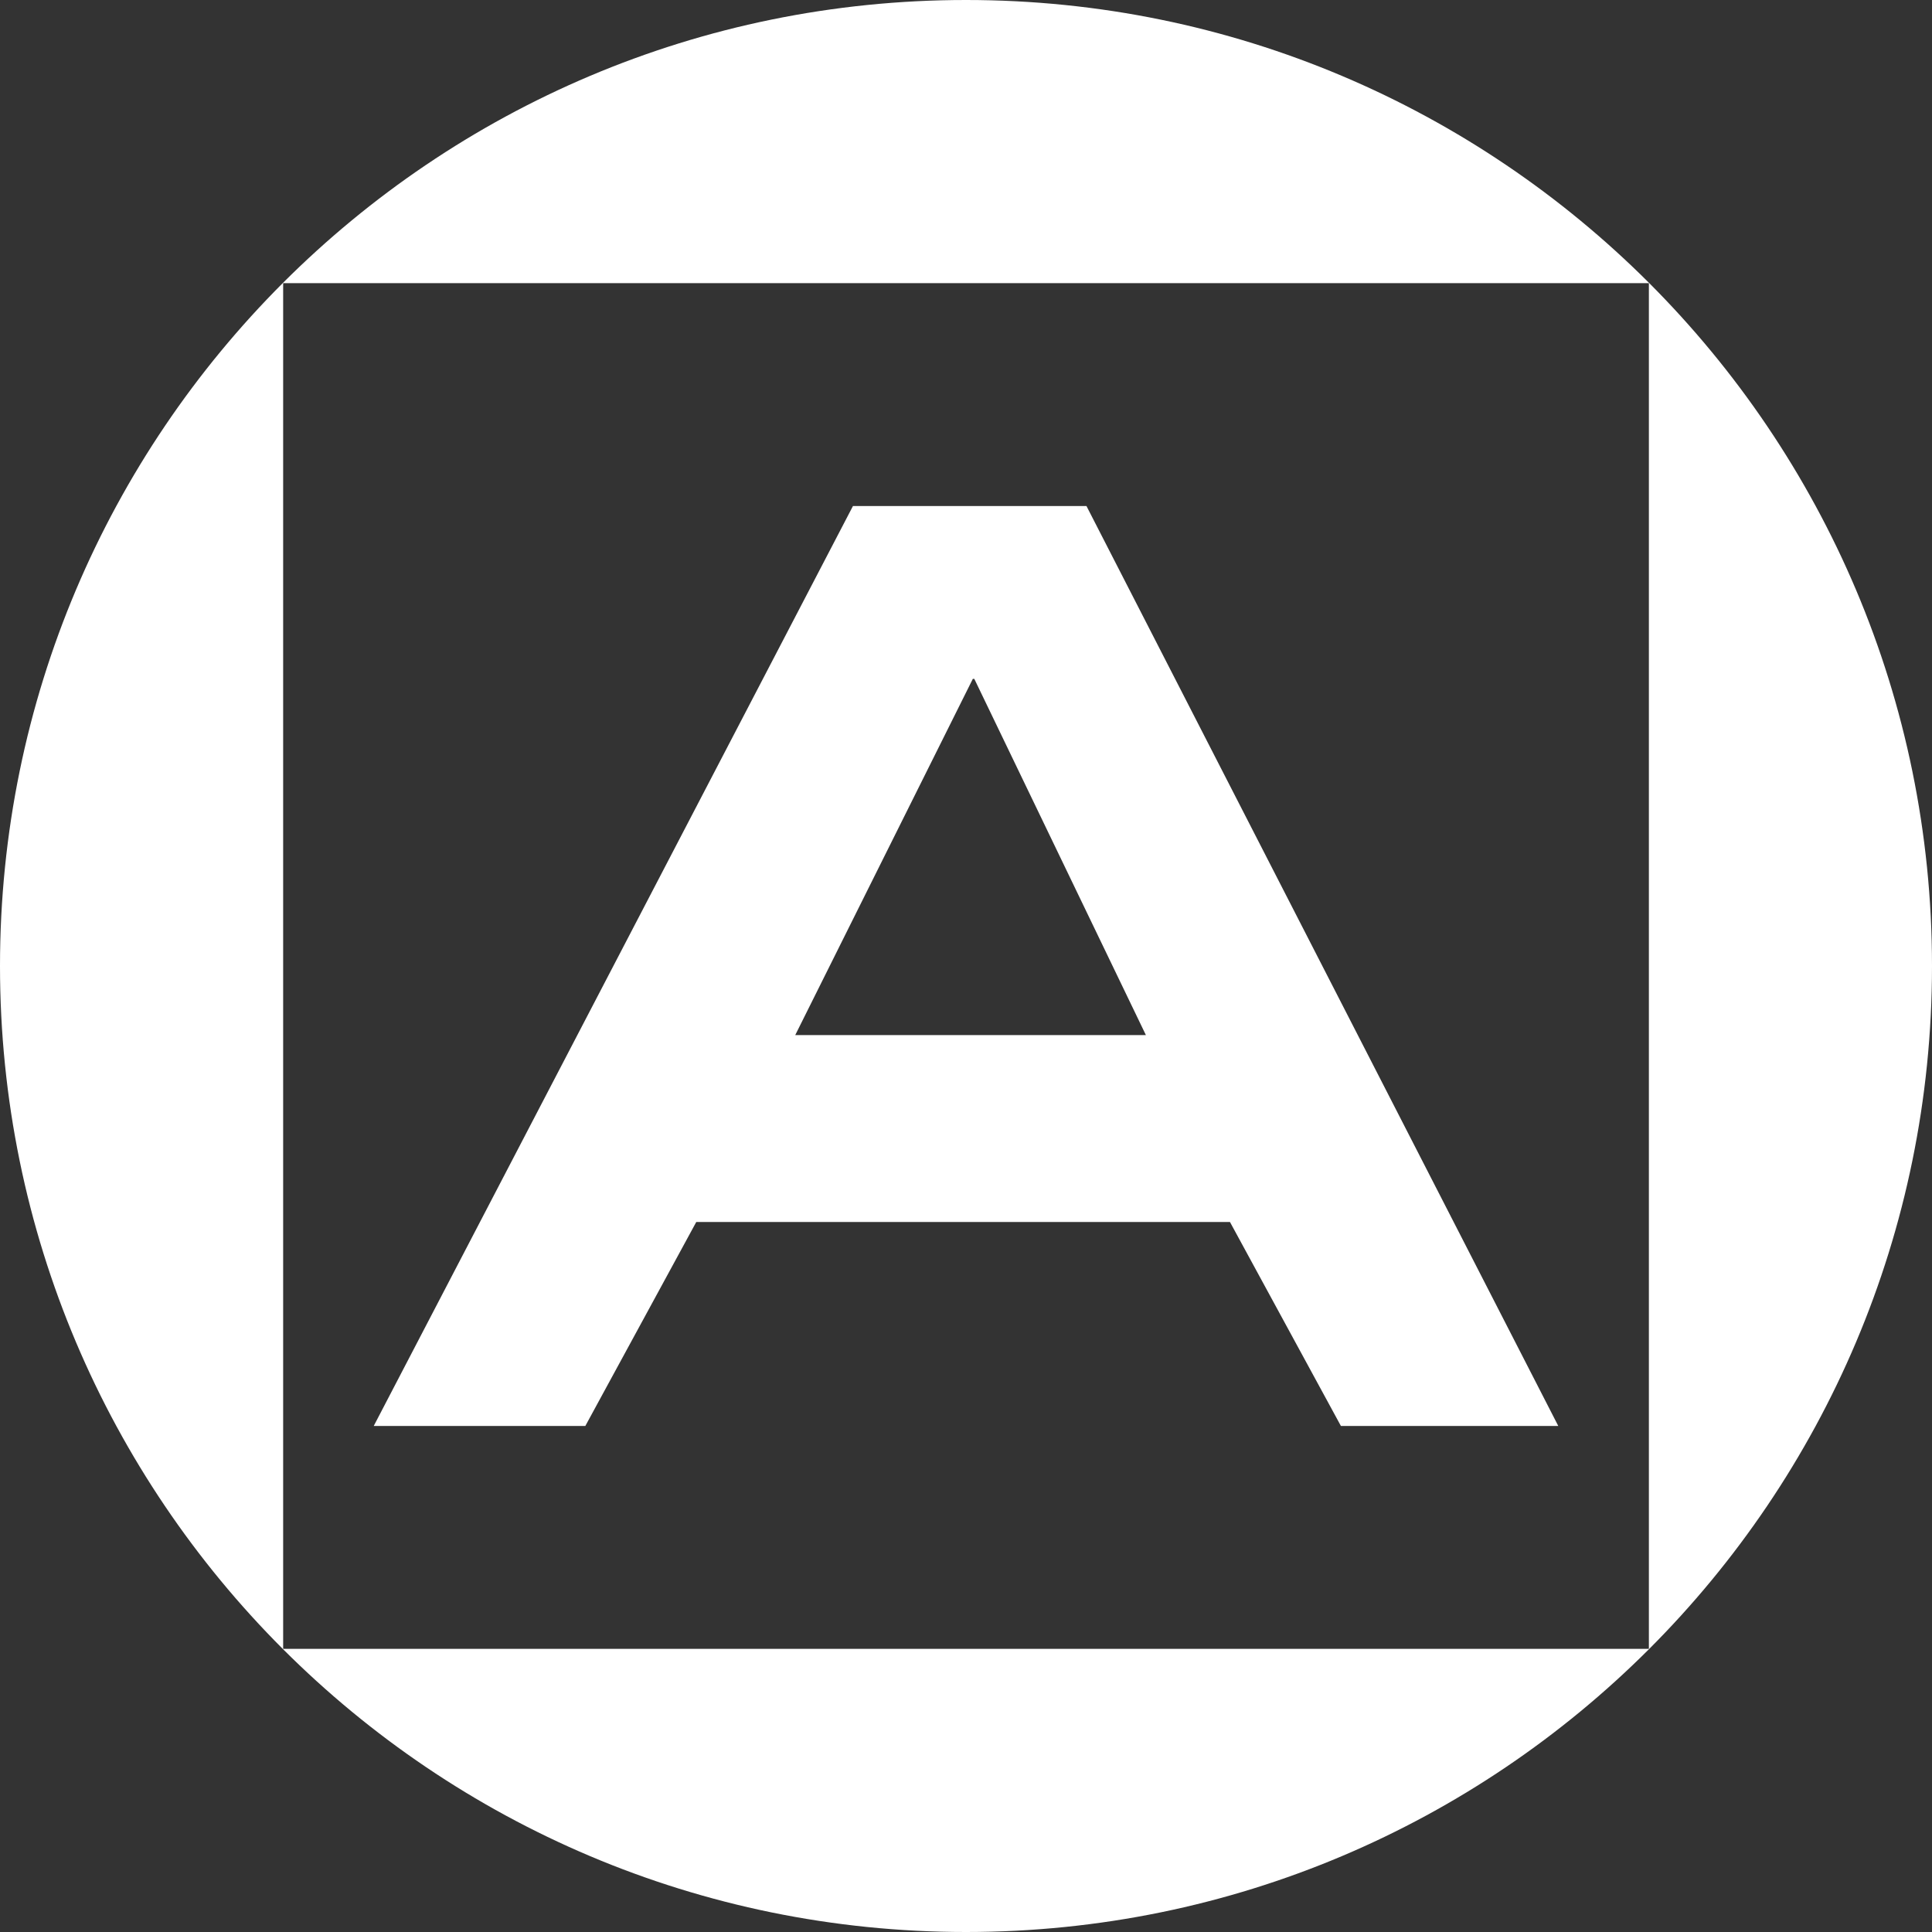 <?xml version="1.0" encoding="UTF-8"?> <svg xmlns="http://www.w3.org/2000/svg" id="_Слой_1" data-name="Слой 1" viewBox="0 0 499.52 499.52"><rect x="0" y="0" width="499.52" height="499.52" fill="#333333" stroke="none"/><defs><style> .cls-1 { fill: #fff; stroke-width: 0px; } </style></defs><path class="cls-1" d="m426.37,73.15C381.17,27.96,318.73,0,249.76,0S118.35,27.96,73.15,73.15C27.96,118.35,0,180.79,0,249.76c0,137.94,111.82,249.76,249.76,249.76,68.97,0,131.41-27.96,176.61-73.15,45.2-45.2,73.15-107.64,73.15-176.61s-27.96-131.41-73.15-176.61Zm-.05,353.16H73.21V73.21h353.11v353.11Z"></path><path class="cls-1" d="m96.63,368.68l123.9-237.84h60.38l121.98,237.84h-56.2l-28.68-52.73h-137.99l-28.68,52.73h-54.71Zm154.89-193.15l-45.91,92.09h90.66l-44.36-92.09h-.39Z"></path></svg> 